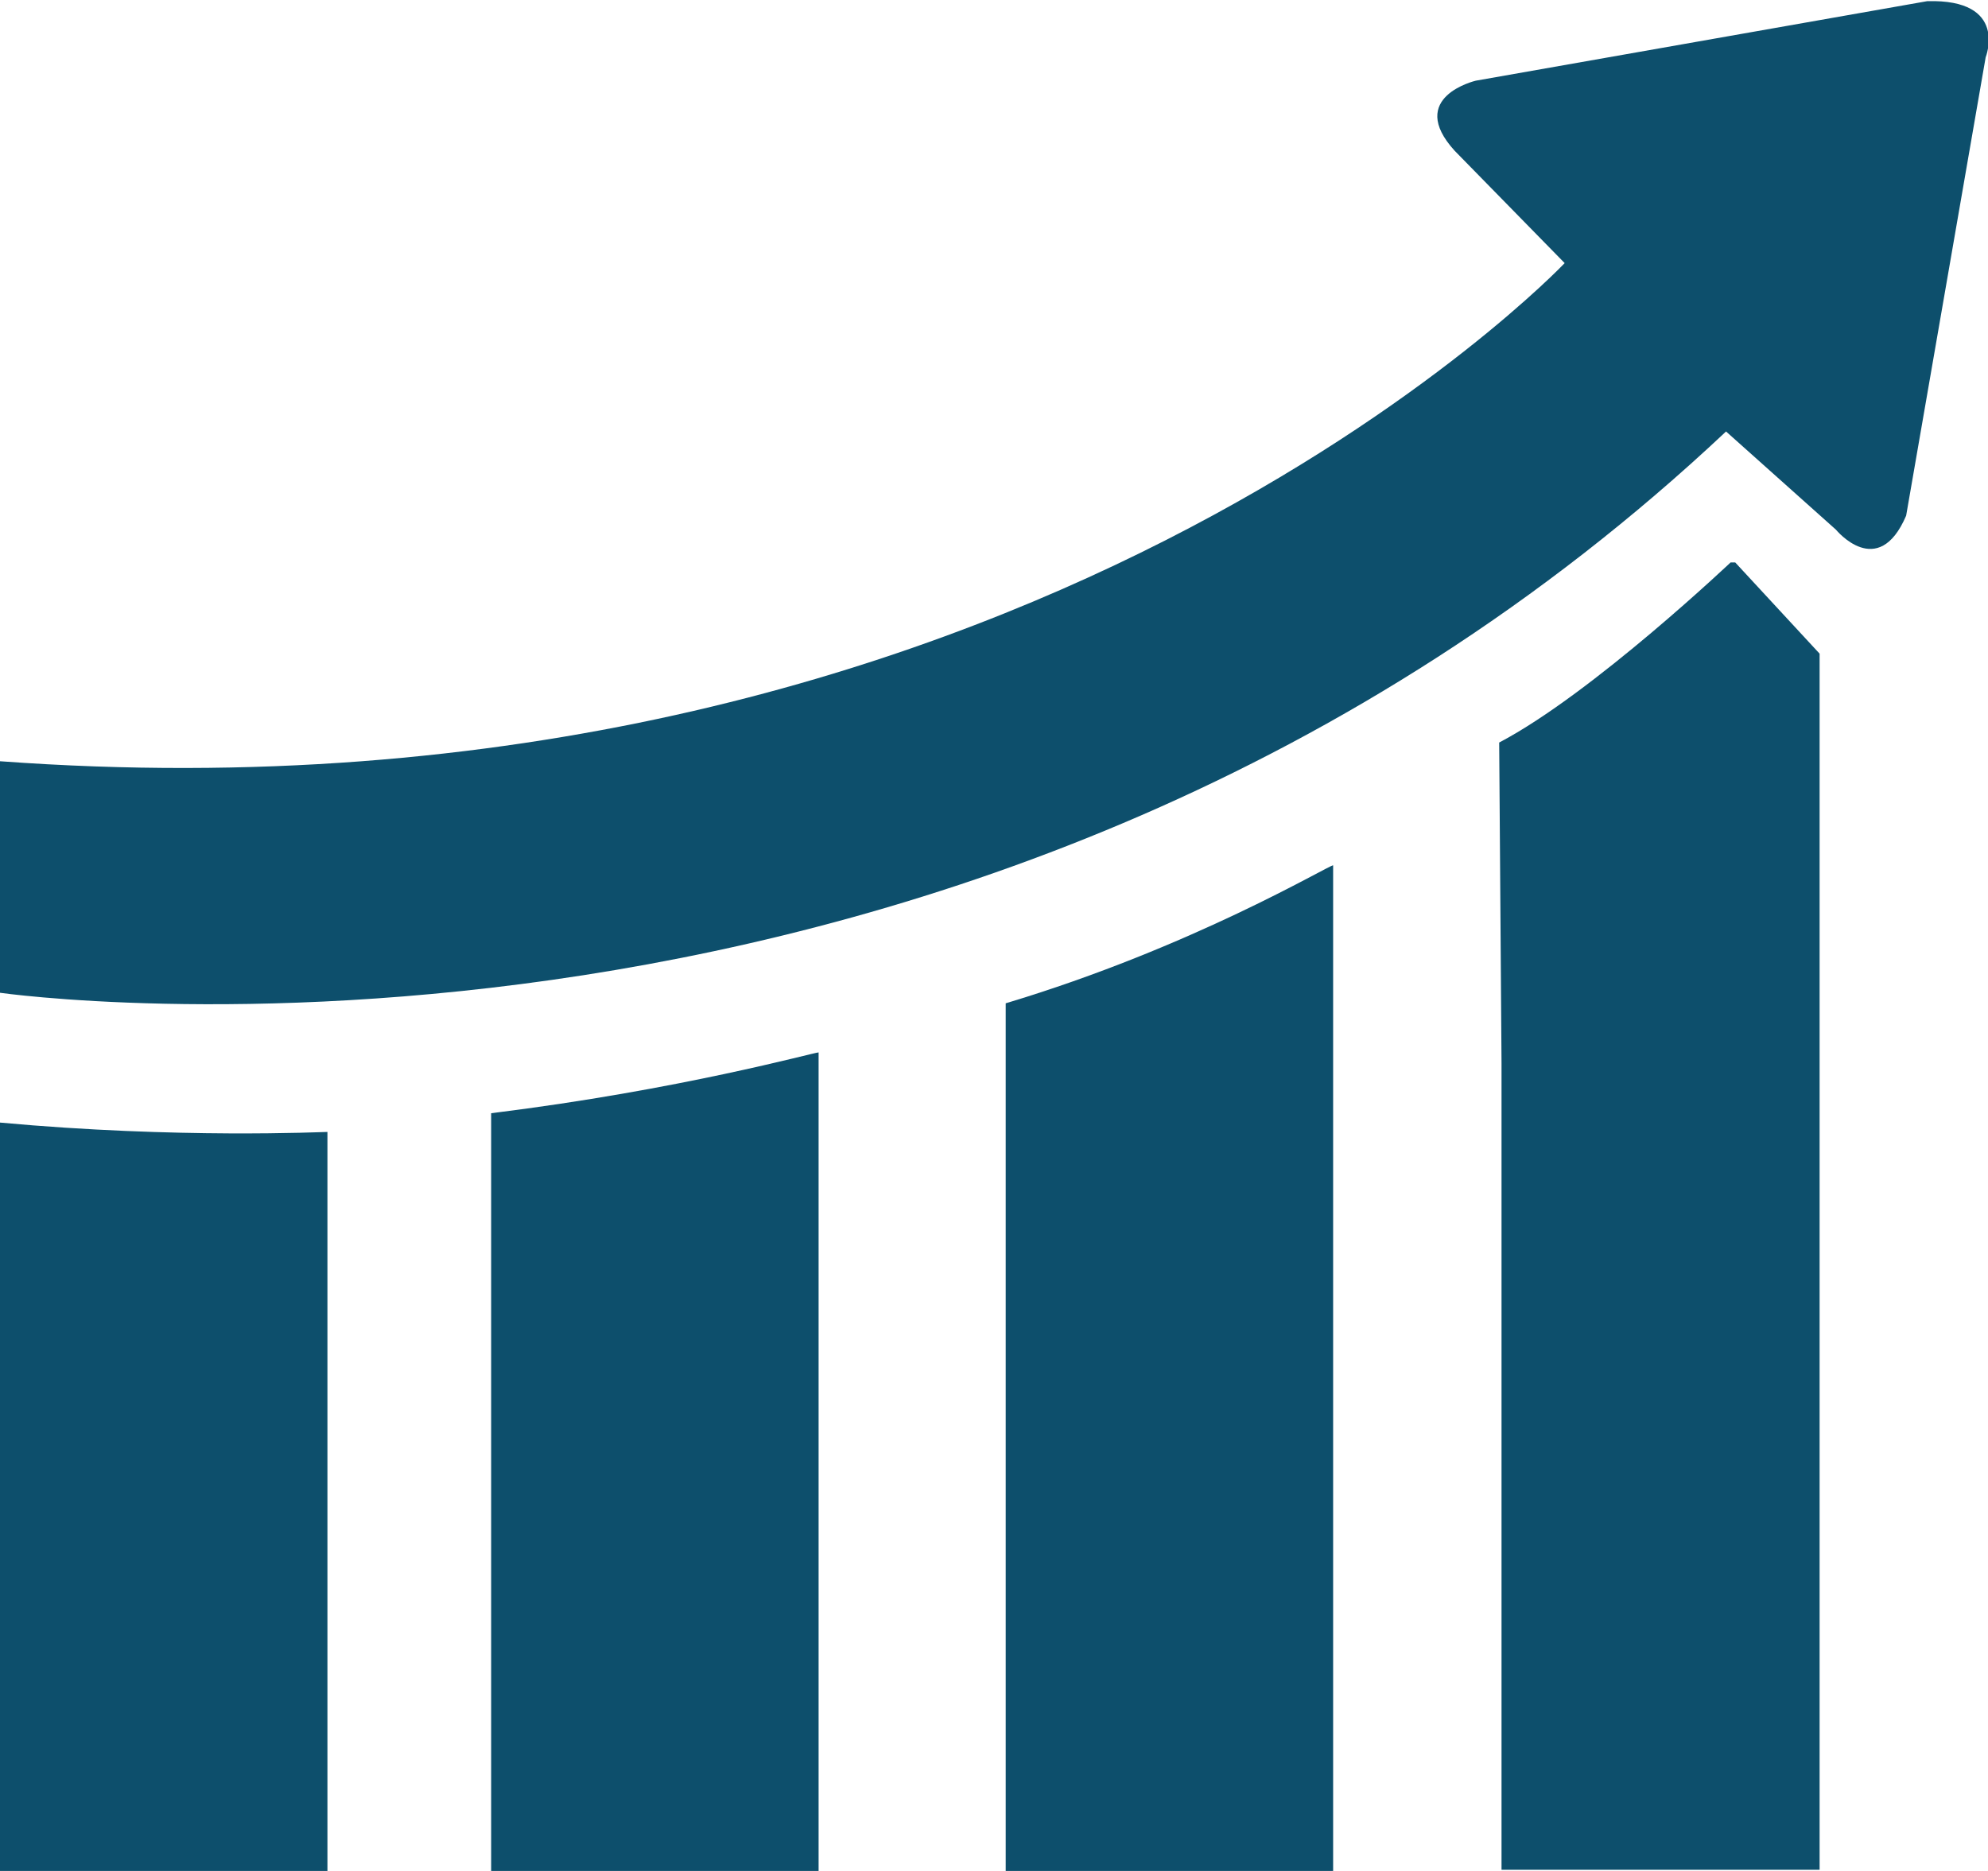 <svg viewBox="0 0 170 160" xmlns="http://www.w3.org/2000/svg" fill-rule="evenodd" clip-rule="evenodd" stroke-linejoin="round" stroke-miterlimit="2"><g transform="matrix(2 0 0 2 -2206 -5985.5)"><clipPath id="a"><path clip-rule="nonzero" d="M1103 2992.8h85v42.9h-85z"/></clipPath><g clip-path="url(#a)"><g transform="translate(1098 3040.7)"><clipPath id="b"><path d="M5-5.5s41.9 6 73.8-24l4.7 4.2s1.8 2.2 3-.6l3.4-19.6s1-2.5-2.5-2.4l-19.3 3.4s-3 .7-.9 3l4.7 4.8S48.7-12.2 5-15.4v10z"/></clipPath><g clip-path="url(#b)"><path fill="#0d4f6c" d="M5-48.7h85v44H5z"/></g></g></g></g><g transform="matrix(2 0 0 2 -10 170)"><clipPath id="c"><path d="M5-5h14v-31.6c-.2 0-6.4.3-14-.4v32z"/></clipPath><g clip-path="url(#c)"><path fill="#0d4f6c" d="M0-42h24V0H0z"/></g></g><g transform="matrix(2 0 0 2 32 170)"><clipPath id="d"><path d="M5-5h14v-35c-.2 0-5.9 1.6-14 2.6V-5z"/></clipPath><g clip-path="url(#d)"><path fill="#0d4f6c" d="M0-45h24V0H0z"/></g></g><g transform="matrix(2 0 0 2 76 170)"><clipPath id="e"><path d="M5-5h14v-43c-.2 0-6 3.5-14 5.9V-5z"/></clipPath><g clip-path="url(#e)"><path fill="#0d4f6c" d="M0-53h24V0H0z"/></g></g><g transform="matrix(2 0 0 2 -2206 -5985.5)"><clipPath id="f"><path clip-rule="nonzero" d="M1167.1 3016.8h13.8v56h-13.8z"/></clipPath><g clip-path="url(#f)"><g transform="translate(1162.1 3077.7)"><clipPath id="g"><path d="M5.1-39.5V-5h13.6v-52L15-61S9-55.3 5-53.2l.1 13.7z"/></clipPath><g clip-path="url(#g)"><path fill="#0d4f6c" d="M4.9-61.7h14v57h-14z"/></g></g></g></g></svg>